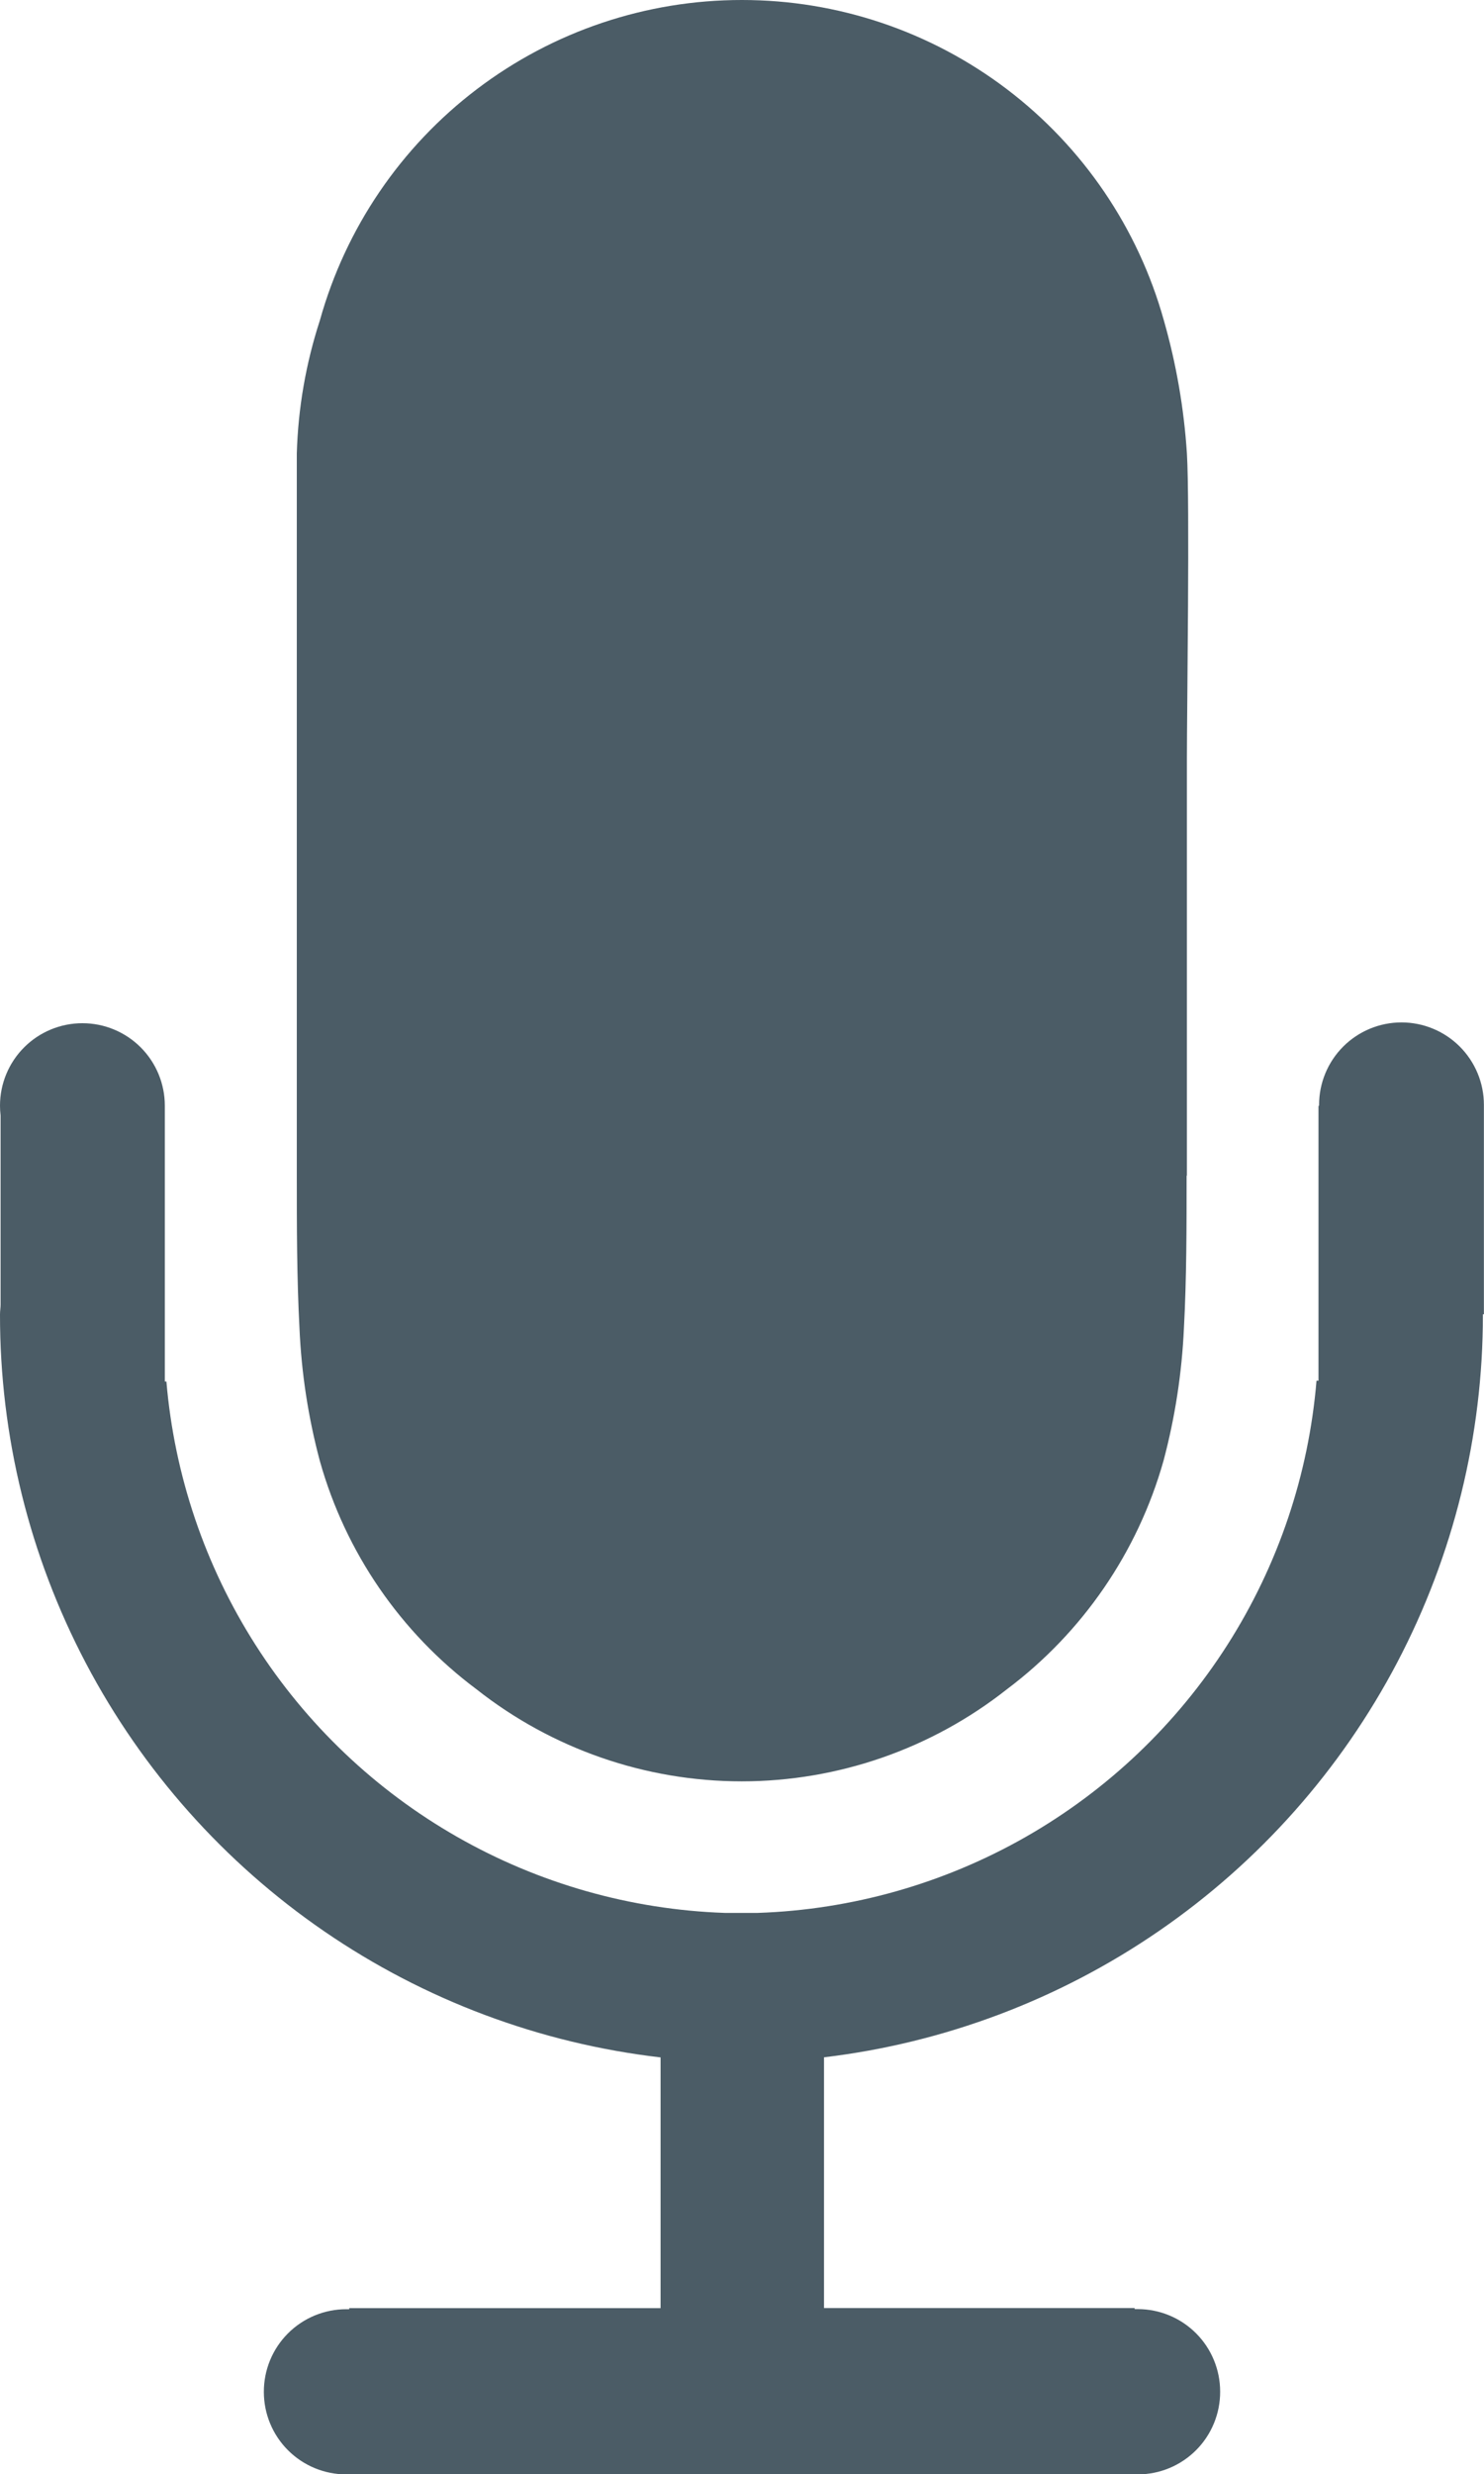 <svg id="Dictation" xmlns="http://www.w3.org/2000/svg" xmlns:xlink="http://www.w3.org/1999/xlink" width="15" height="24.997" viewBox="0 0 15 24.997">
  <defs>
    <clipPath id="clip-path">
      <path id="Mask" d="M11.467,0H3.5a.833.833,0,0,1-.833-.833A.833.833,0,0,1,3.5-1.669h.03v-.011H6.677V-4.213A7.548,7.548,0,0,1,0-11.719c0-.037.006-.07.006-.1v-1.91a.842.842,0,0,1-.006-.1.833.833,0,0,1,.833-.833.833.833,0,0,1,.833.833q0,.042,0,.082v2.295h0v.007c0,.03,0,.06,0,.09v.313h.016A5.869,5.869,0,0,0,7.324-5.673H7.66a5.867,5.867,0,0,0,5.647-5.377h.02v-2.777h.006s0-.007,0-.01a.833.833,0,0,1,.833-.833.833.833,0,0,1,.833.833q0,.036,0,.071v2.045h-.01a7.555,7.555,0,0,1-6.66,7.507v2.533h3.14v.011H11.5a.833.833,0,0,1,.833.833A.833.833,0,0,1,11.5,0Zm.527-13.119c0,.5,0,1.033-.027,1.537a6.33,6.33,0,0,1-.207,1.343,4.372,4.372,0,0,1-1.583,2.307,4.327,4.327,0,0,1-5.36,0,4.34,4.34,0,0,1-1.584-2.307,6.245,6.245,0,0,1-.206-1.343C3-12.089,3-12.619,3-13.123v-4.213c0-.5,0-2.71,0-3.083a4.779,4.779,0,0,1,.233-1.343A4.426,4.426,0,0,1,7.5-25a4.426,4.426,0,0,1,4.264,3.237,6.41,6.41,0,0,1,.233,1.343c.03.5,0,2.583,0,3.083v4.213Zm-1.667.787c0,.32-.007.427-.027.747a3.946,3.946,0,0,1-.13.86,2.812,2.812,0,0,1-.99,1.487,2.74,2.74,0,0,1-3.363,0,2.8,2.8,0,0,1-.993-1.487,4.157,4.157,0,0,1-.13-.86c-.017-.32-.02-.427-.02-.747,0-4.433-.02-7.72.007-8.073a4.414,4.414,0,0,1,.143-.86,2.8,2.8,0,0,1,.993-1.487,2.74,2.74,0,0,1,3.363,0,2.812,2.812,0,0,1,.99,1.487,3.992,3.992,0,0,1,.16.86C10.353-20.029,10.327-16.783,10.327-12.336Z" transform="translate(0 25)" fill="#4b5c66" clip-rule="evenodd"/>
    </clipPath>
  </defs>
  <g id="Dictation-2" data-name="Dictation" clip-path="url(#clip-path)">
    <path id="Fill" d="M-5-30H20V5H-5Z" transform="translate(0 25)" fill="#4b5c66"/>
  </g>
</svg>
